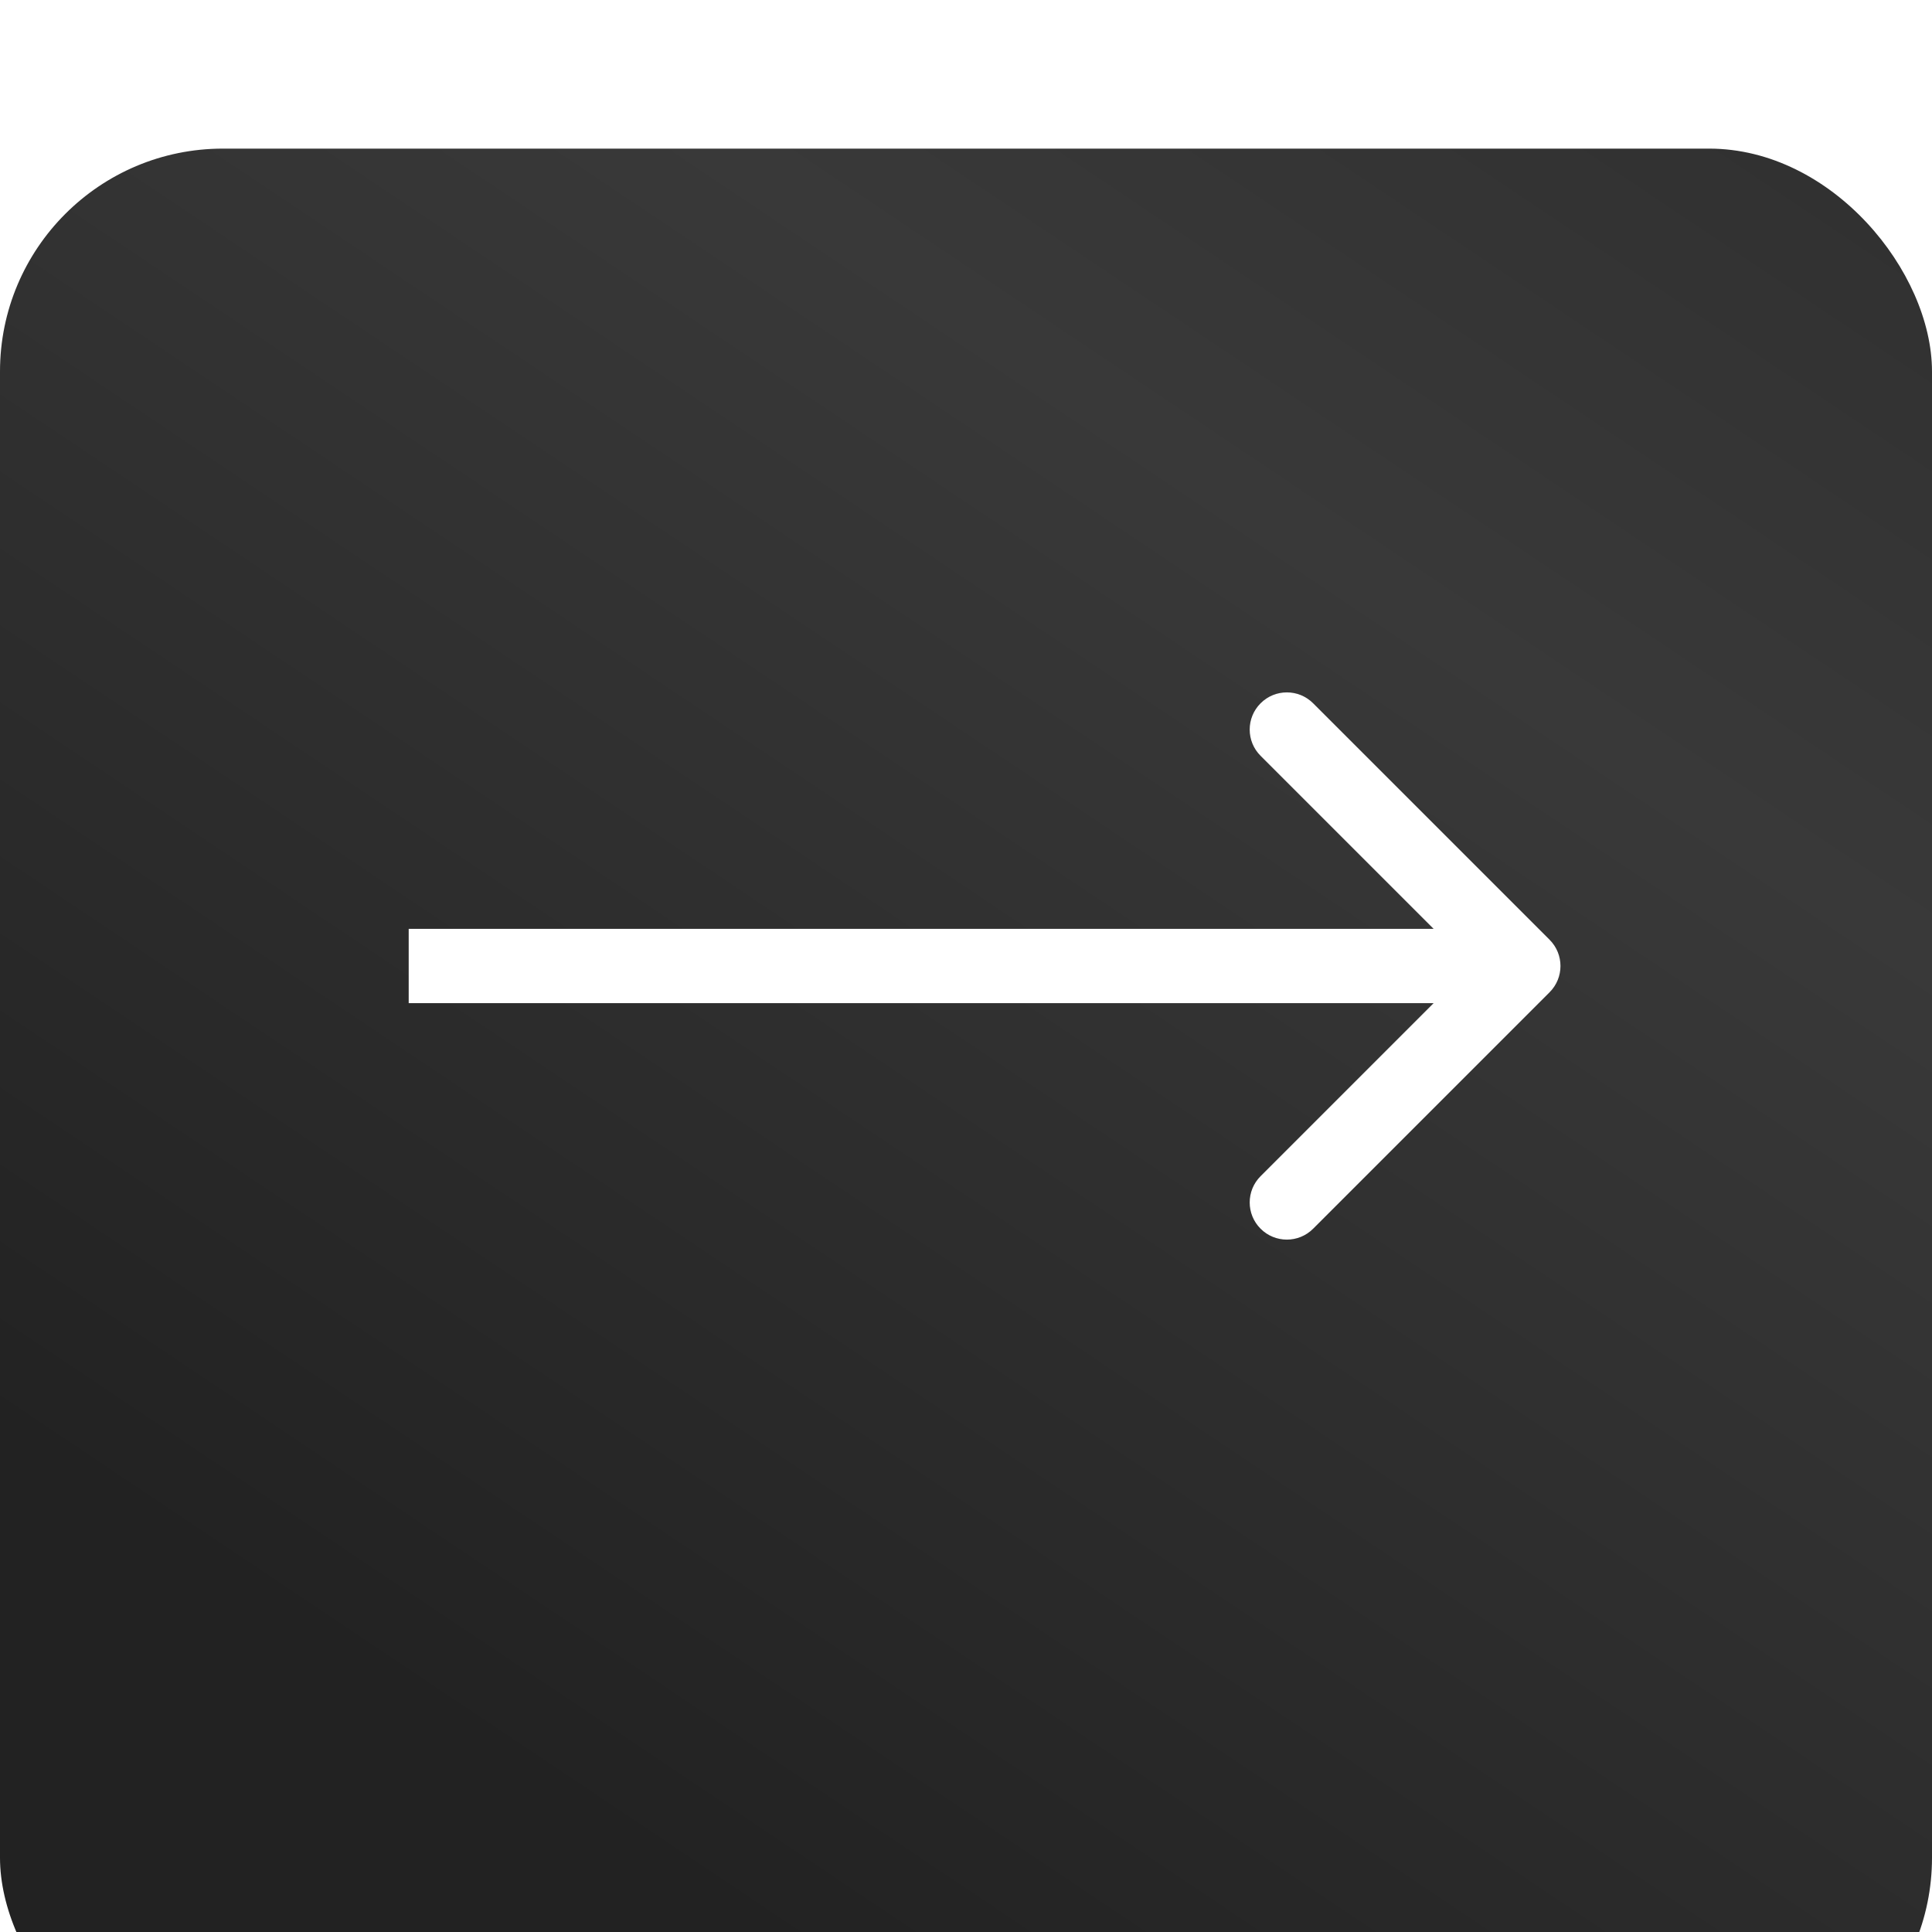 <?xml version="1.0" encoding="UTF-8"?> <svg xmlns="http://www.w3.org/2000/svg" width="52" height="52" viewBox="0 0 52 52" fill="none"><g filter="url(#filter0_i_4659_14)"><rect width="52" height="52" rx="6" fill="url(#paint0_linear_4659_14)"></rect></g><path d="M41.707 26.707C42.098 26.317 42.098 25.683 41.707 25.293L35.343 18.929C34.953 18.538 34.319 18.538 33.929 18.929C33.538 19.32 33.538 19.953 33.929 20.343L39.586 26L33.929 31.657C33.538 32.047 33.538 32.681 33.929 33.071C34.319 33.462 34.953 33.462 35.343 33.071L41.707 26.707ZM11 26L11 27L41 27L41 26L41 25L11 25L11 26Z" fill="white"></path><defs><filter id="filter0_i_4659_14" x="0" y="0" width="52" height="56" filterUnits="userSpaceOnUse" color-interpolation-filters="sRGB"><feFlood flood-opacity="0" result="BackgroundImageFix"></feFlood><feBlend mode="normal" in="SourceGraphic" in2="BackgroundImageFix" result="shape"></feBlend><feColorMatrix in="SourceAlpha" type="matrix" values="0 0 0 0 0 0 0 0 0 0 0 0 0 0 0 0 0 0 127 0" result="hardAlpha"></feColorMatrix><feOffset dy="4"></feOffset><feGaussianBlur stdDeviation="2"></feGaussianBlur><feComposite in2="hardAlpha" operator="arithmetic" k2="-1" k3="1"></feComposite><feColorMatrix type="matrix" values="0 0 0 0 0 0 0 0 0 0 0 0 0 0 0 0 0 0 0.25 0"></feColorMatrix><feBlend mode="normal" in2="shape" result="effect1_innerShadow_4659_14"></feBlend></filter><linearGradient id="paint0_linear_4659_14" x1="71.373" y1="-19.882" x2="24.084" y2="50.717" gradientUnits="userSpaceOnUse"><stop stop-color="#222222"></stop><stop offset="0.534" stop-color="#393939"></stop><stop offset="1" stop-color="#222222"></stop></linearGradient></defs></svg> 